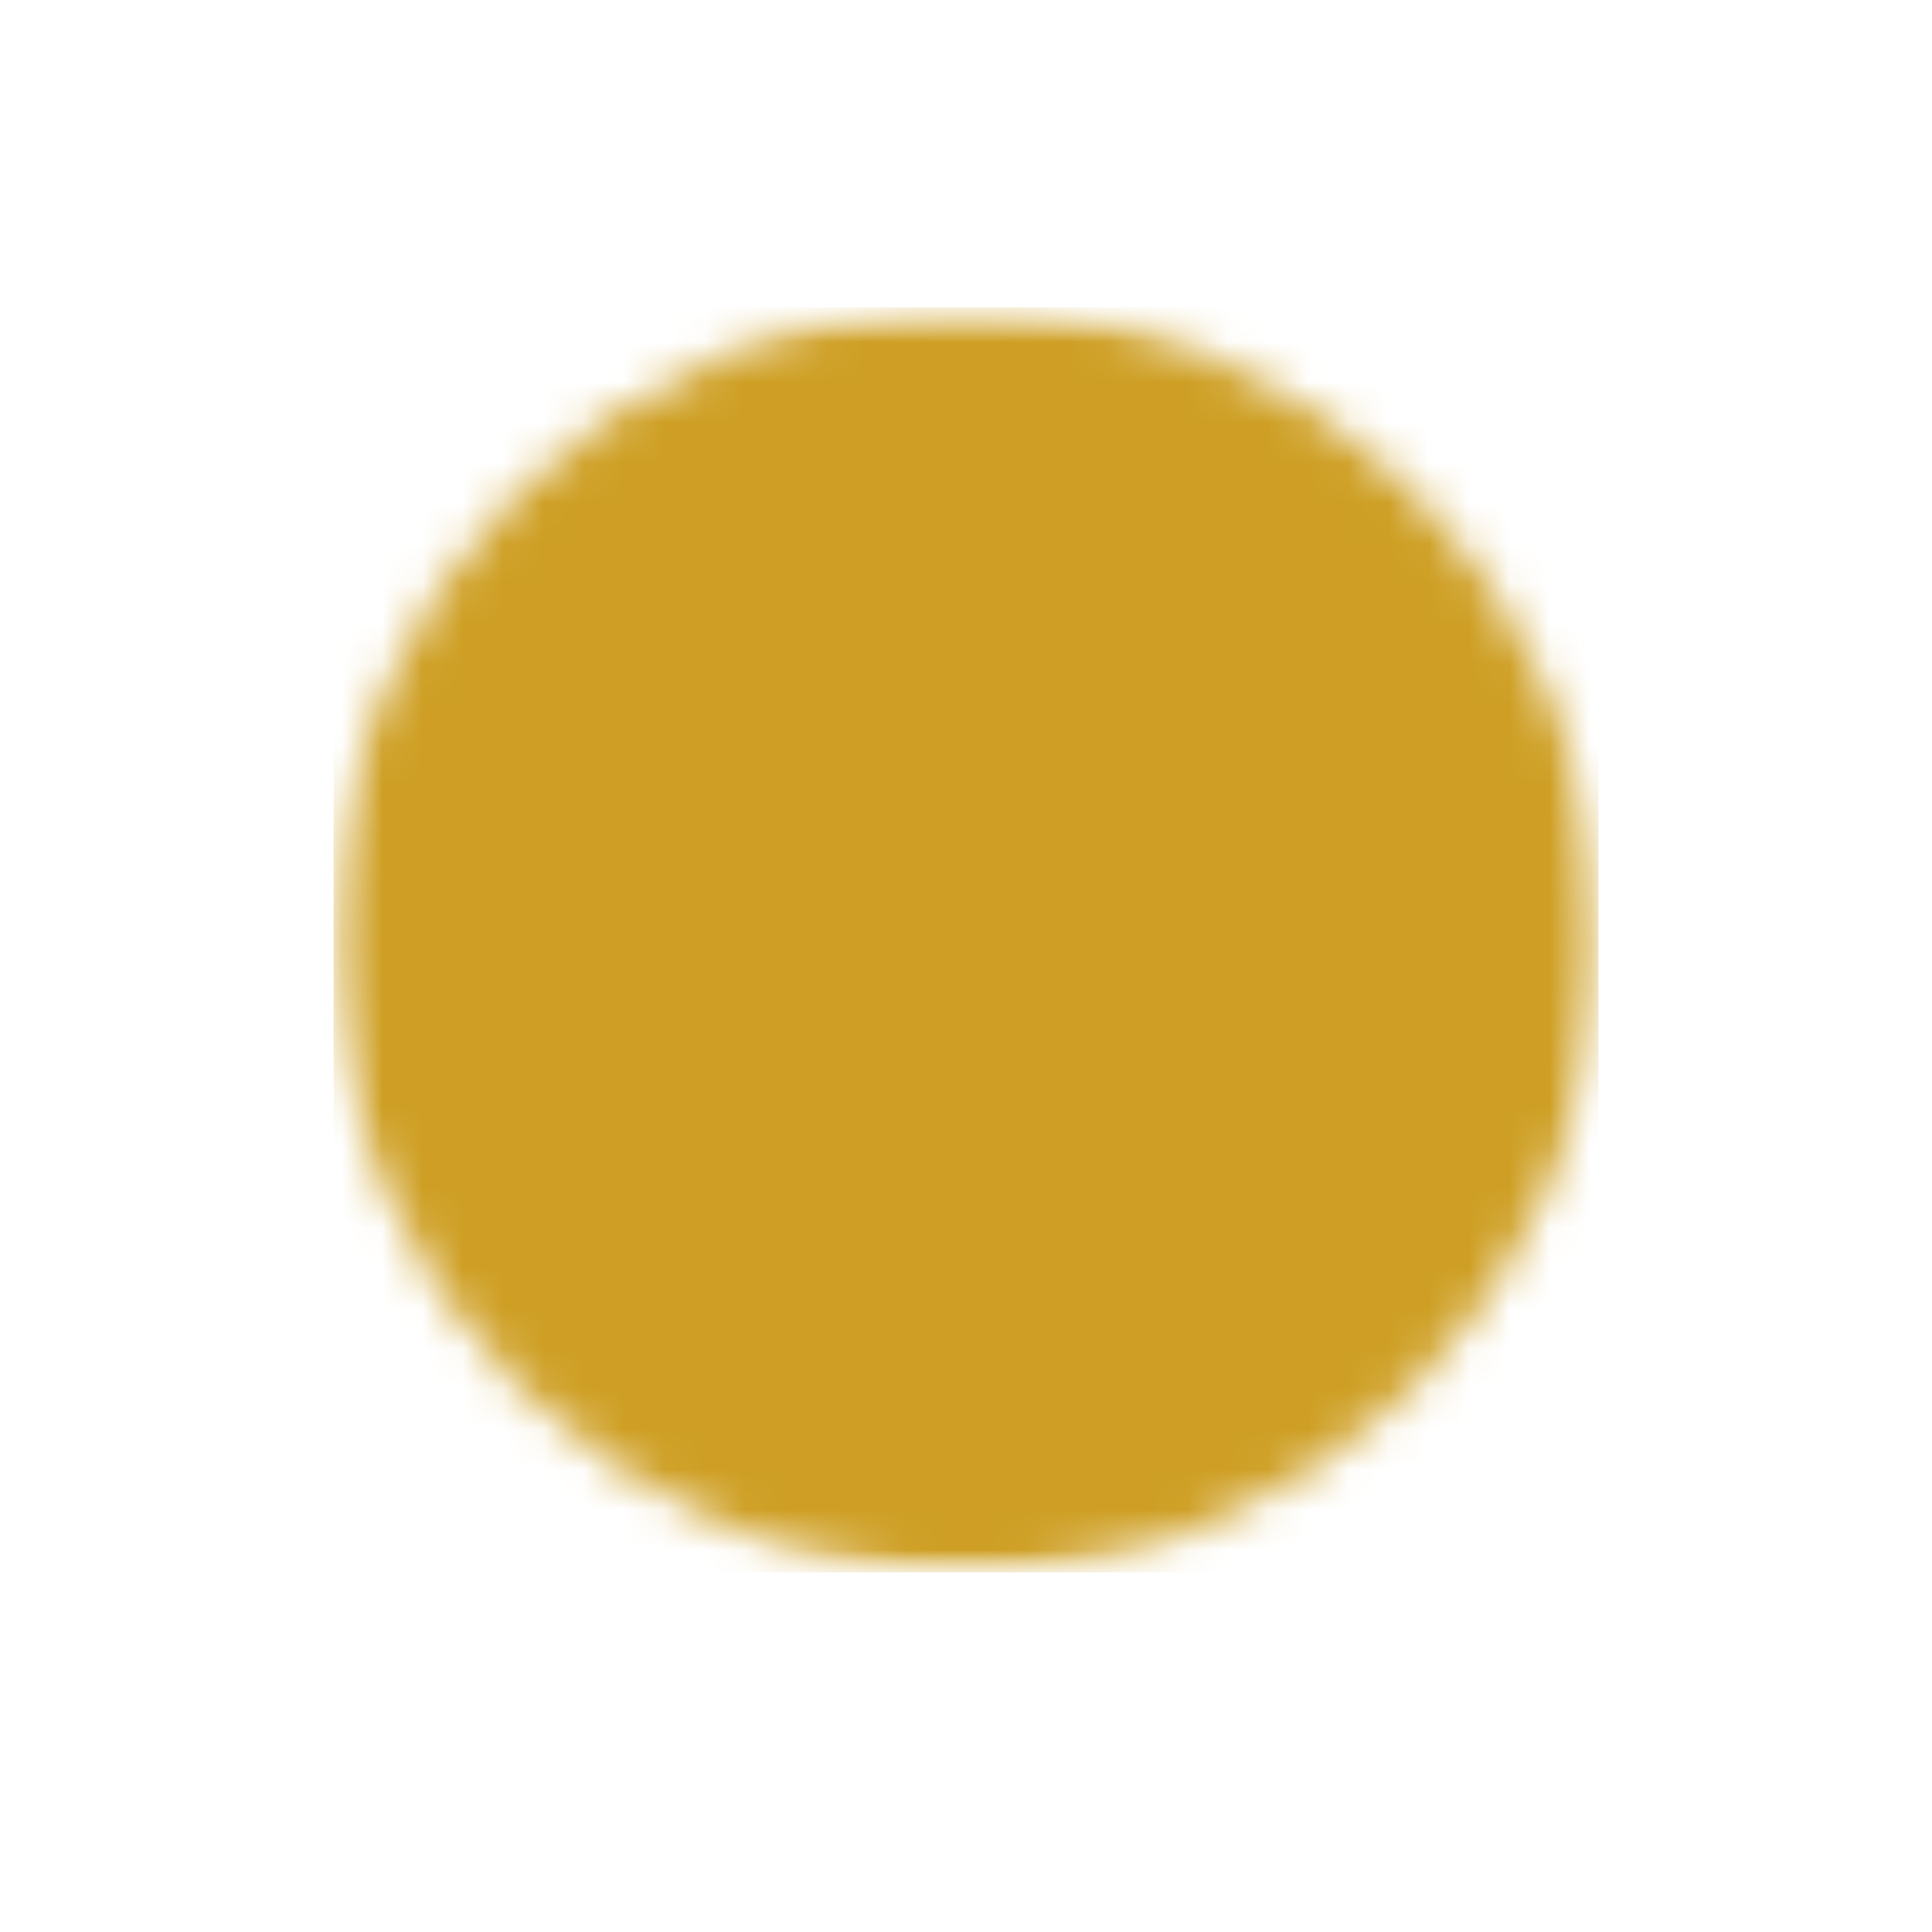 <svg width="48" height="48" viewBox="0 0 48 48" fill="none" xmlns="http://www.w3.org/2000/svg">
<mask id="mask0_6_87" style="mask-type:luminance" maskUnits="userSpaceOnUse" x="8" y="7" width="32" height="33">
<path d="M8.287 7.636H39.714V39.063H8.287V7.636Z" fill="white"/>
</mask>
<g mask="url(#mask0_6_87)">
<mask id="mask1_6_87" style="mask-type:luminance" maskUnits="userSpaceOnUse" x="8" y="7" width="32" height="33">
<path d="M24 7.636C15.323 7.636 8.287 14.672 8.287 23.349C8.287 32.031 15.323 39.063 24 39.063C32.677 39.063 39.714 32.031 39.714 23.349C39.714 14.672 32.677 7.636 24 7.636Z" fill="white"/>
</mask>
<g mask="url(#mask1_6_87)">
<path d="M8.287 7.636H39.714V39.063H8.287V7.636Z" fill="#CE9F24"/>
</g>
</g>
</svg>
